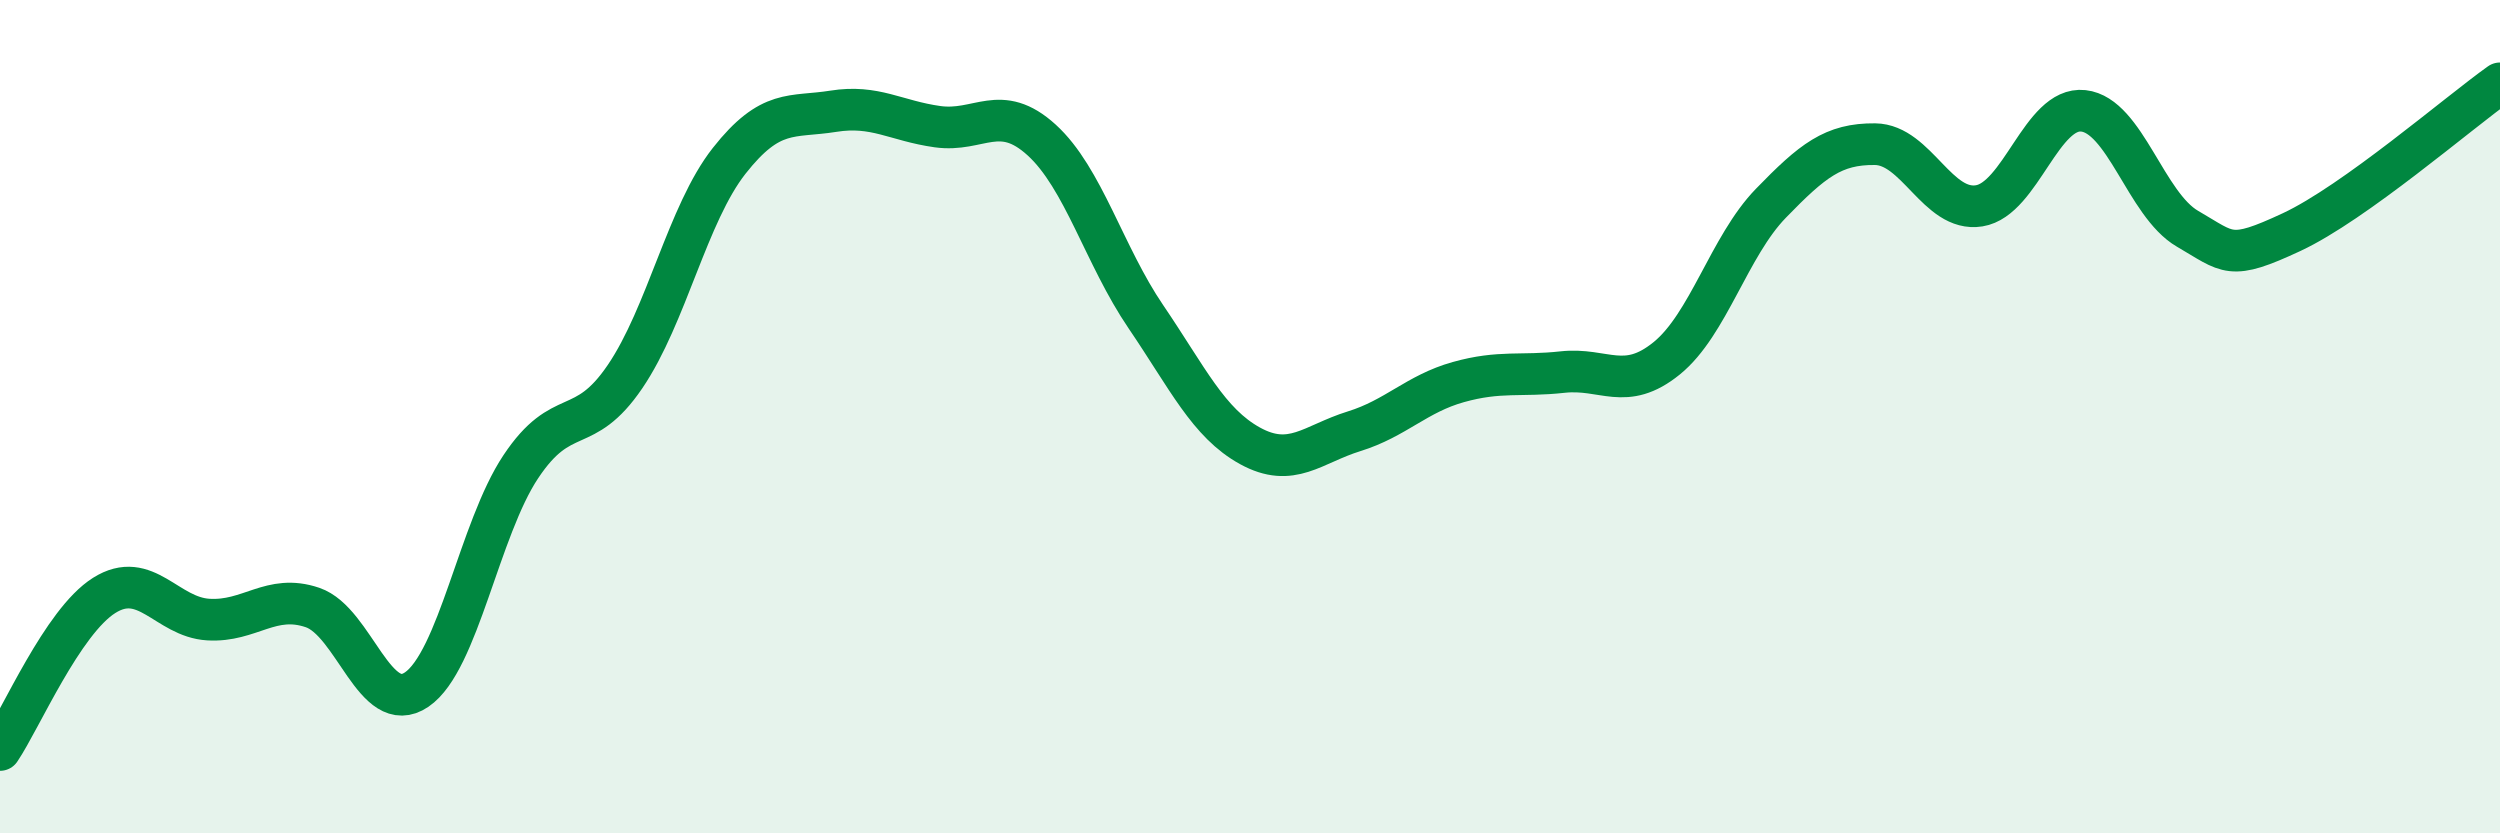 
    <svg width="60" height="20" viewBox="0 0 60 20" xmlns="http://www.w3.org/2000/svg">
      <path
        d="M 0,18 C 0.5,17.26 1.5,14.92 2.5,14.29 C 3.5,13.66 4,14.81 5,14.87 C 6,14.93 6.5,14.24 7.5,14.58 C 8.5,14.92 9,17.23 10,16.55 C 11,15.87 11.5,12.7 12.5,11.2 C 13.5,9.7 14,10.51 15,9.04 C 16,7.57 16.5,5.13 17.5,3.86 C 18.5,2.59 19,2.83 20,2.67 C 21,2.51 21.5,2.9 22.5,3.04 C 23.5,3.18 24,2.45 25,3.36 C 26,4.27 26.5,6.13 27.5,7.6 C 28.5,9.07 29,10.15 30,10.7 C 31,11.25 31.5,10.66 32.5,10.35 C 33.5,10.04 34,9.45 35,9.17 C 36,8.89 36.5,9.04 37.5,8.93 C 38.5,8.82 39,9.41 40,8.6 C 41,7.79 41.5,5.91 42.5,4.88 C 43.5,3.85 44,3.45 45,3.46 C 46,3.47 46.5,5.1 47.5,4.94 C 48.5,4.78 49,2.55 50,2.66 C 51,2.77 51.5,4.91 52.5,5.49 C 53.5,6.07 53.5,6.27 55,5.57 C 56.5,4.87 59,2.71 60,2L60 20L0 20Z"
        fill="#008740"
        opacity="0.1"
        stroke-linecap="round"
        stroke-linejoin="round"
      />
      <path
        d="M 0,18 C 0.5,17.26 1.5,14.92 2.5,14.29 C 3.5,13.66 4,14.81 5,14.87 C 6,14.93 6.5,14.24 7.5,14.58 C 8.5,14.92 9,17.23 10,16.55 C 11,15.87 11.5,12.7 12.5,11.2 C 13.5,9.7 14,10.51 15,9.04 C 16,7.57 16.5,5.13 17.5,3.86 C 18.5,2.59 19,2.83 20,2.67 C 21,2.51 21.5,2.9 22.5,3.04 C 23.5,3.18 24,2.45 25,3.36 C 26,4.27 26.5,6.13 27.5,7.6 C 28.5,9.07 29,10.15 30,10.7 C 31,11.25 31.5,10.66 32.5,10.35 C 33.5,10.04 34,9.45 35,9.17 C 36,8.89 36.5,9.04 37.5,8.93 C 38.5,8.82 39,9.41 40,8.6 C 41,7.79 41.5,5.91 42.5,4.88 C 43.5,3.85 44,3.45 45,3.46 C 46,3.47 46.5,5.1 47.5,4.94 C 48.5,4.78 49,2.55 50,2.66 C 51,2.77 51.5,4.91 52.5,5.49 C 53.5,6.07 53.5,6.27 55,5.57 C 56.5,4.87 59,2.71 60,2"
        stroke="#008740"
        stroke-width="1"
        fill="none"
        stroke-linecap="round"
        stroke-linejoin="round"
      />
    </svg>
  